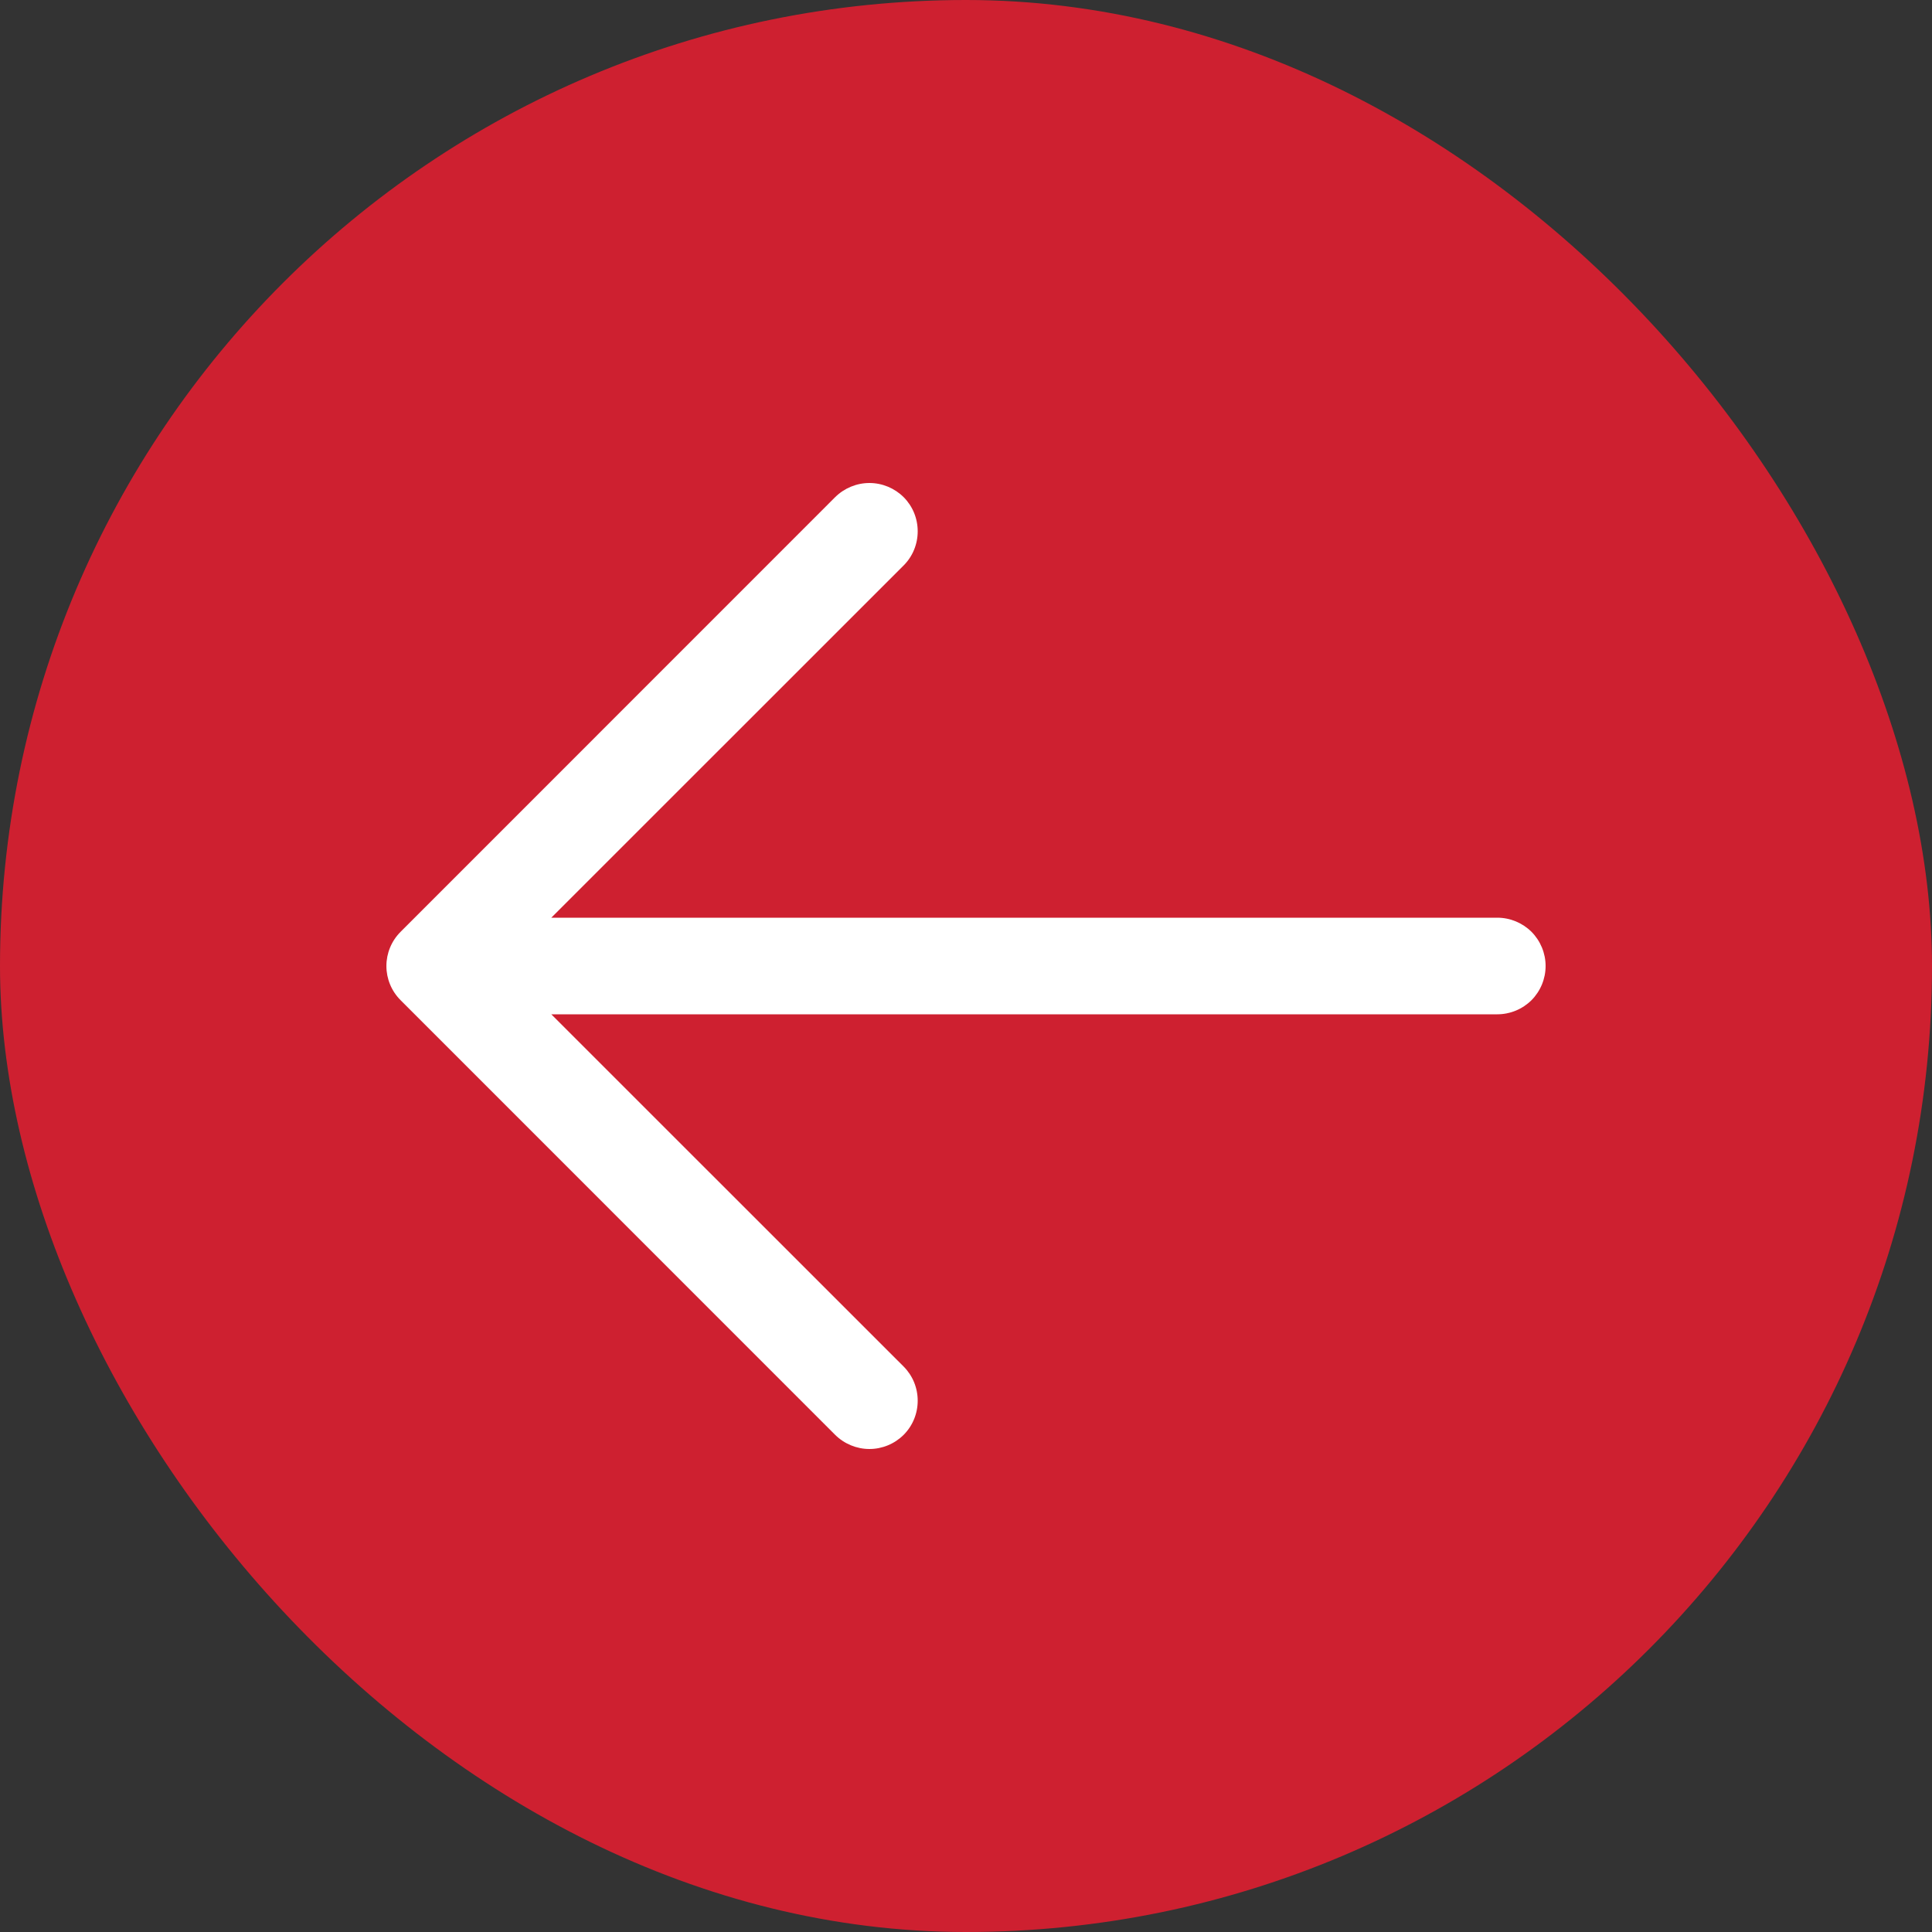 <svg xmlns="http://www.w3.org/2000/svg" width="20" height="20" viewBox="0 0 20 20" fill="none"><rect x="0" y="0" width="20" height="20" fill="#333333" stroke="none"/><rect x="20" y="20" width="20" height="20" rx="10" transform="rotate(180 20 20)" fill="#CE2030"></rect><path d="M4.147 9.646L8.646 5.146C8.74 5.053 8.868 5 9 5C9.133 5 9.26 5.053 9.354 5.146C9.448 5.24 9.5 5.367 9.5 5.5C9.5 5.633 9.448 5.76 9.354 5.854L5.707 9.5H15.5C15.633 9.5 15.76 9.553 15.854 9.646C15.947 9.74 16 9.867 16 10C16 10.133 15.947 10.26 15.854 10.354C15.76 10.447 15.633 10.5 15.5 10.5H5.707L9.354 14.146C9.448 14.24 9.5 14.367 9.5 14.5C9.5 14.633 9.448 14.76 9.354 14.854C9.26 14.947 9.133 15 9 15C8.868 15 8.74 14.947 8.646 14.854L4.147 10.354C4.1 10.307 4.063 10.252 4.038 10.191C4.013 10.131 4 10.066 4 10C4 9.934 4.013 9.869 4.038 9.809C4.063 9.748 4.1 9.693 4.147 9.646Z" fill="white"></path></svg>